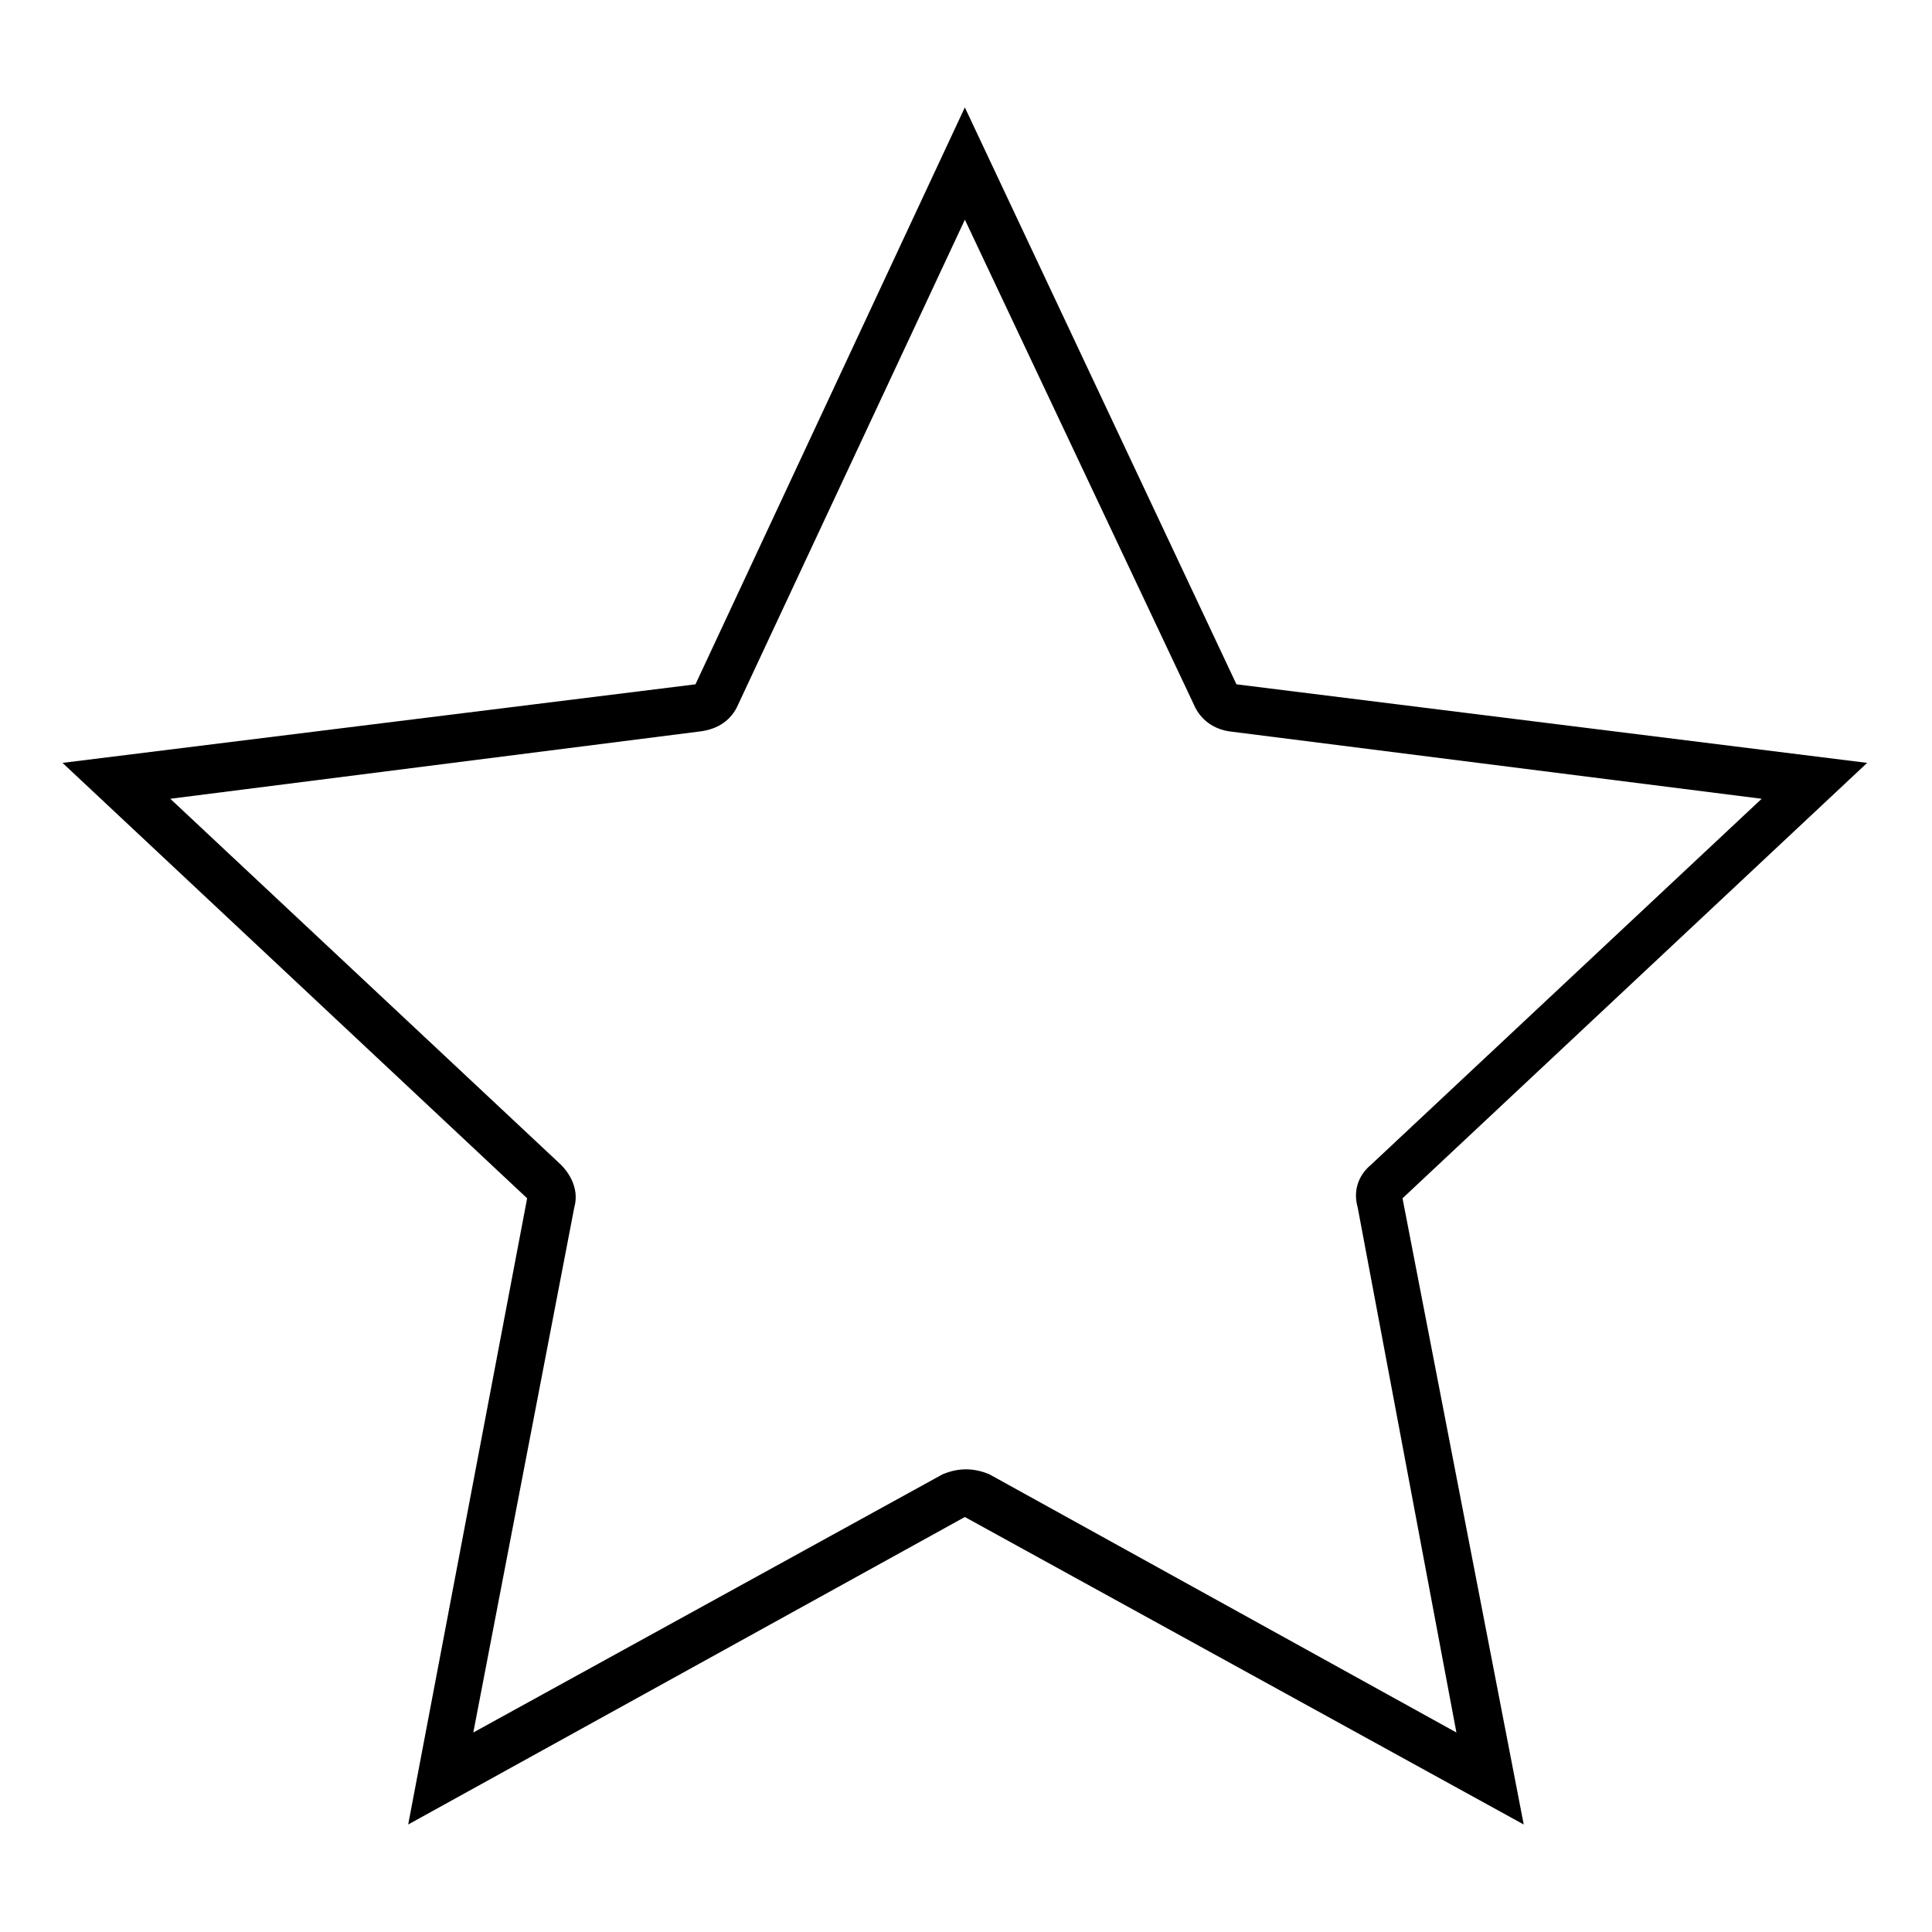 <?xml version="1.0" encoding="UTF-8"?>
<!-- The Best Svg Icon site in the world: iconSvg.co, Visit us! https://iconsvg.co -->
<svg fill="#000000" width="800px" height="800px" version="1.1" viewBox="144 144 512 512" xmlns="http://www.w3.org/2000/svg">
 <path d="m399.7 172.48 71.973 152.87 167.14 20.82-123.13 115.39 32.121 165.95-148.11-81.488-147.52 81.488 31.523-165.95-123.13-115.39 167.74-20.82 71.379-152.87zm0 29.742-60.078 128.48c-1.785 4.164-5.352 6.543-10.113 7.137l-140.38 17.844 103.5 96.957c2.973 2.973 4.758 7.137 3.57 11.301l-26.766 139.19 124.32-68.402c4.164-1.785 8.328-1.785 12.492 0l123.72 68.402-26.172-139.19c-1.191-4.164 0-8.328 3.57-11.301l103.5-96.957-140.97-17.844c-4.164-0.594-7.734-2.973-9.516-7.137l-60.672-128.48z" fill-rule="evenodd"/>
</svg>